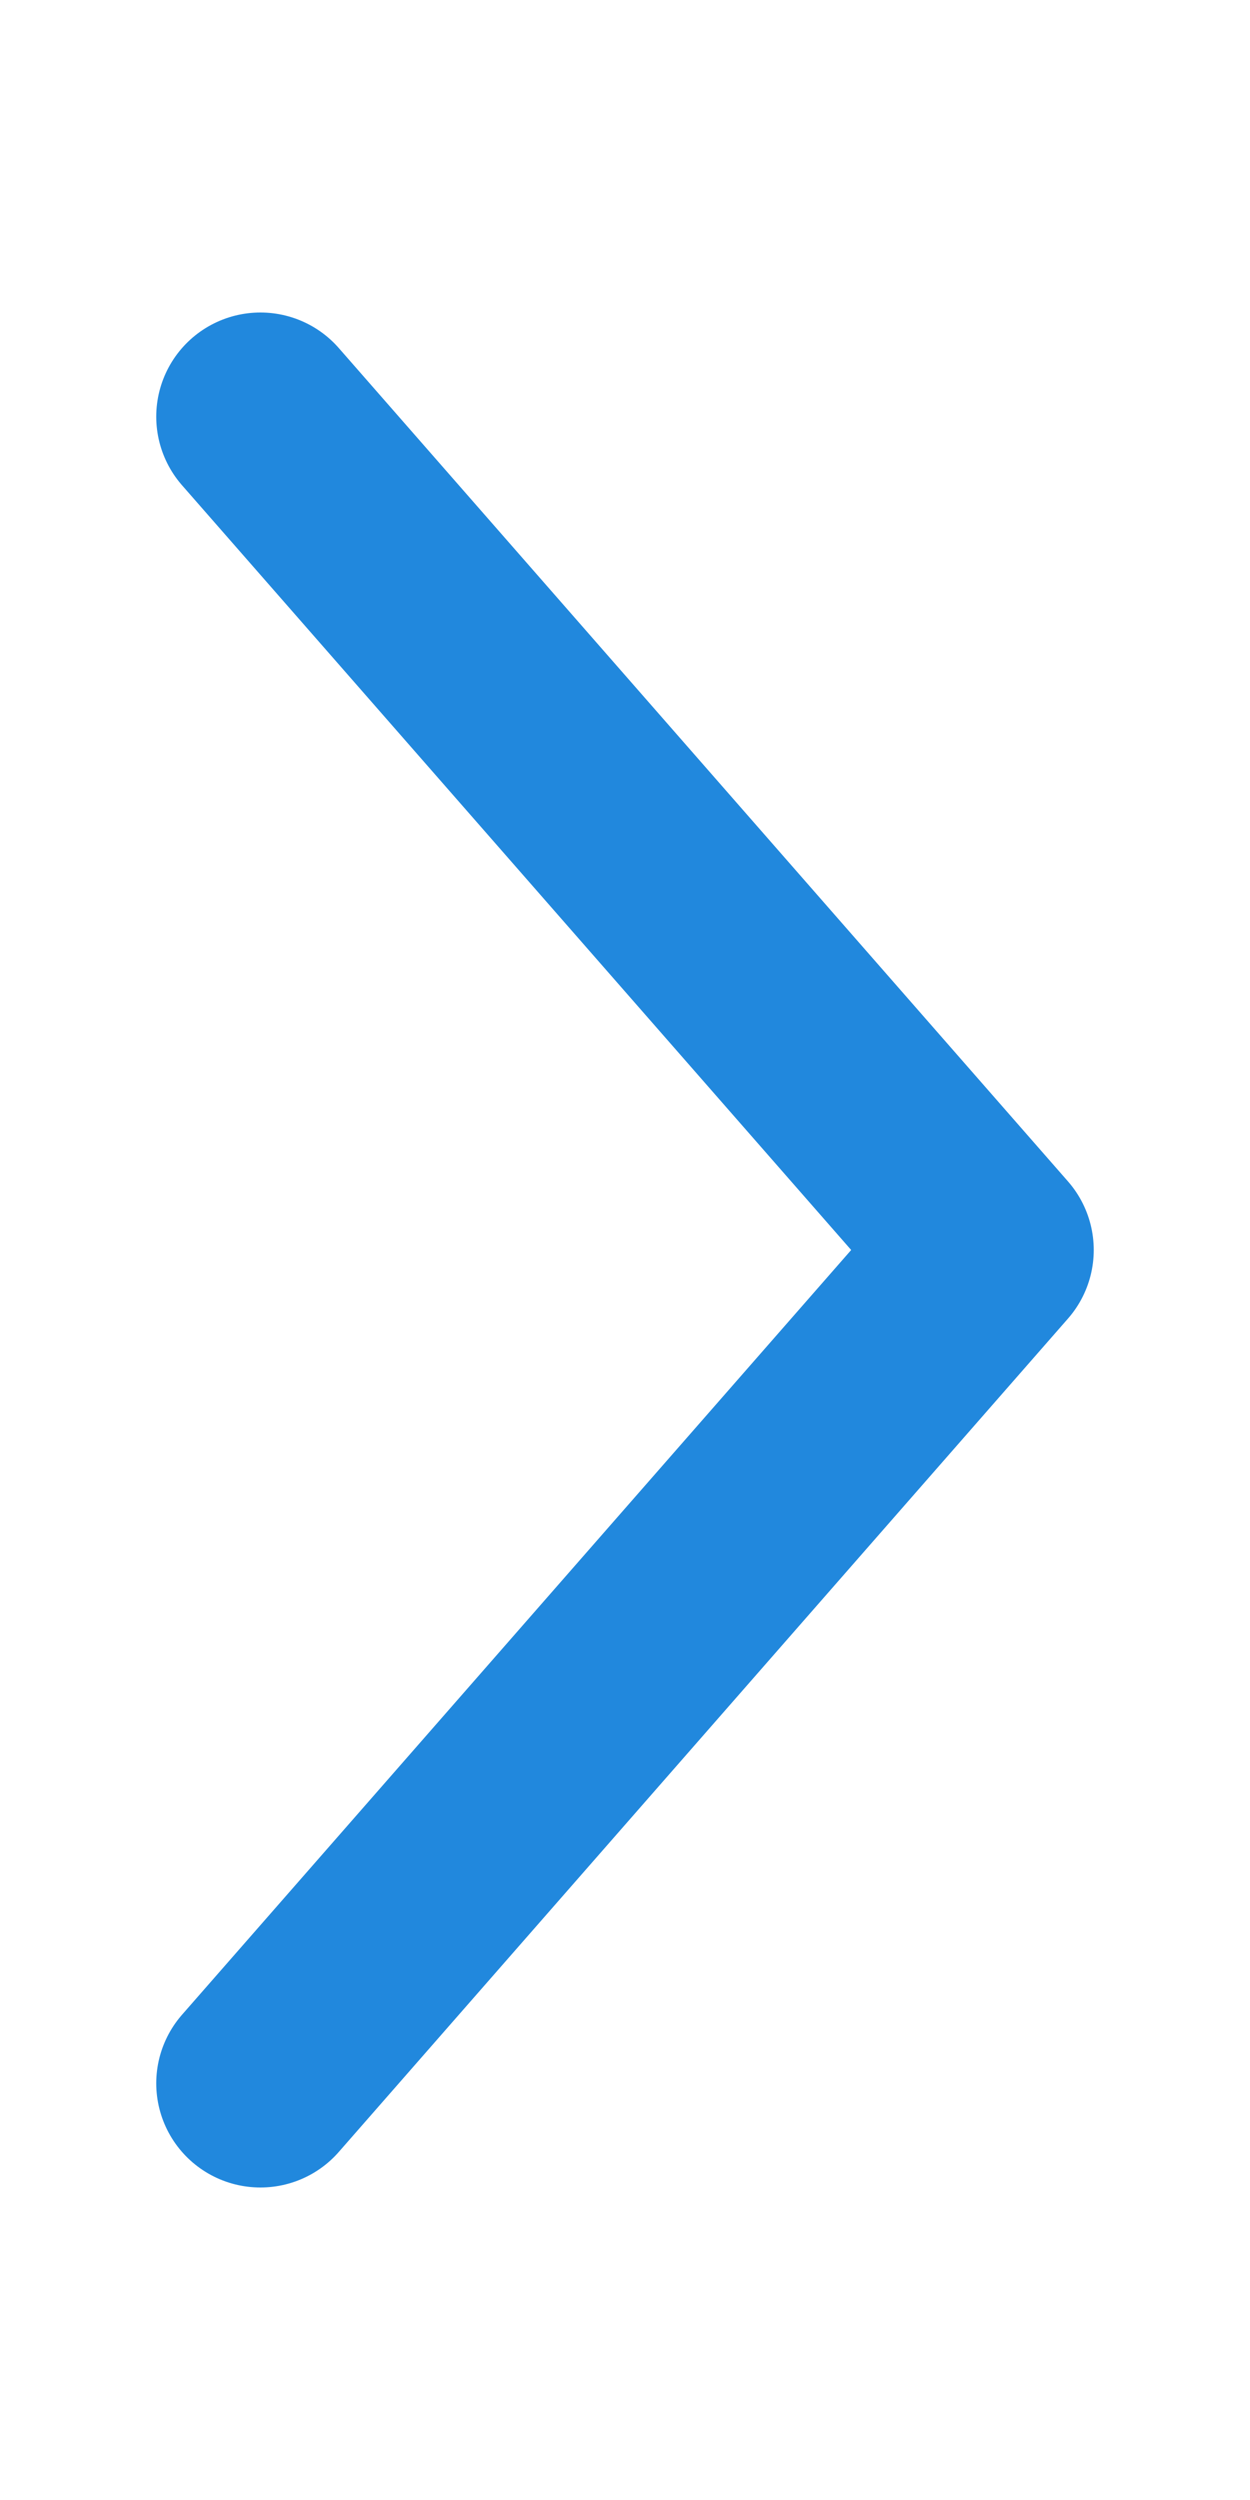 <svg width="6" height="12" viewBox="0 0 6 12" fill="none" xmlns="http://www.w3.org/2000/svg">
<path d="M1.25 2L4.75 6L1.25 10" stroke="#2188DD" stroke-linecap="round" stroke-linejoin="round"/>
</svg>
